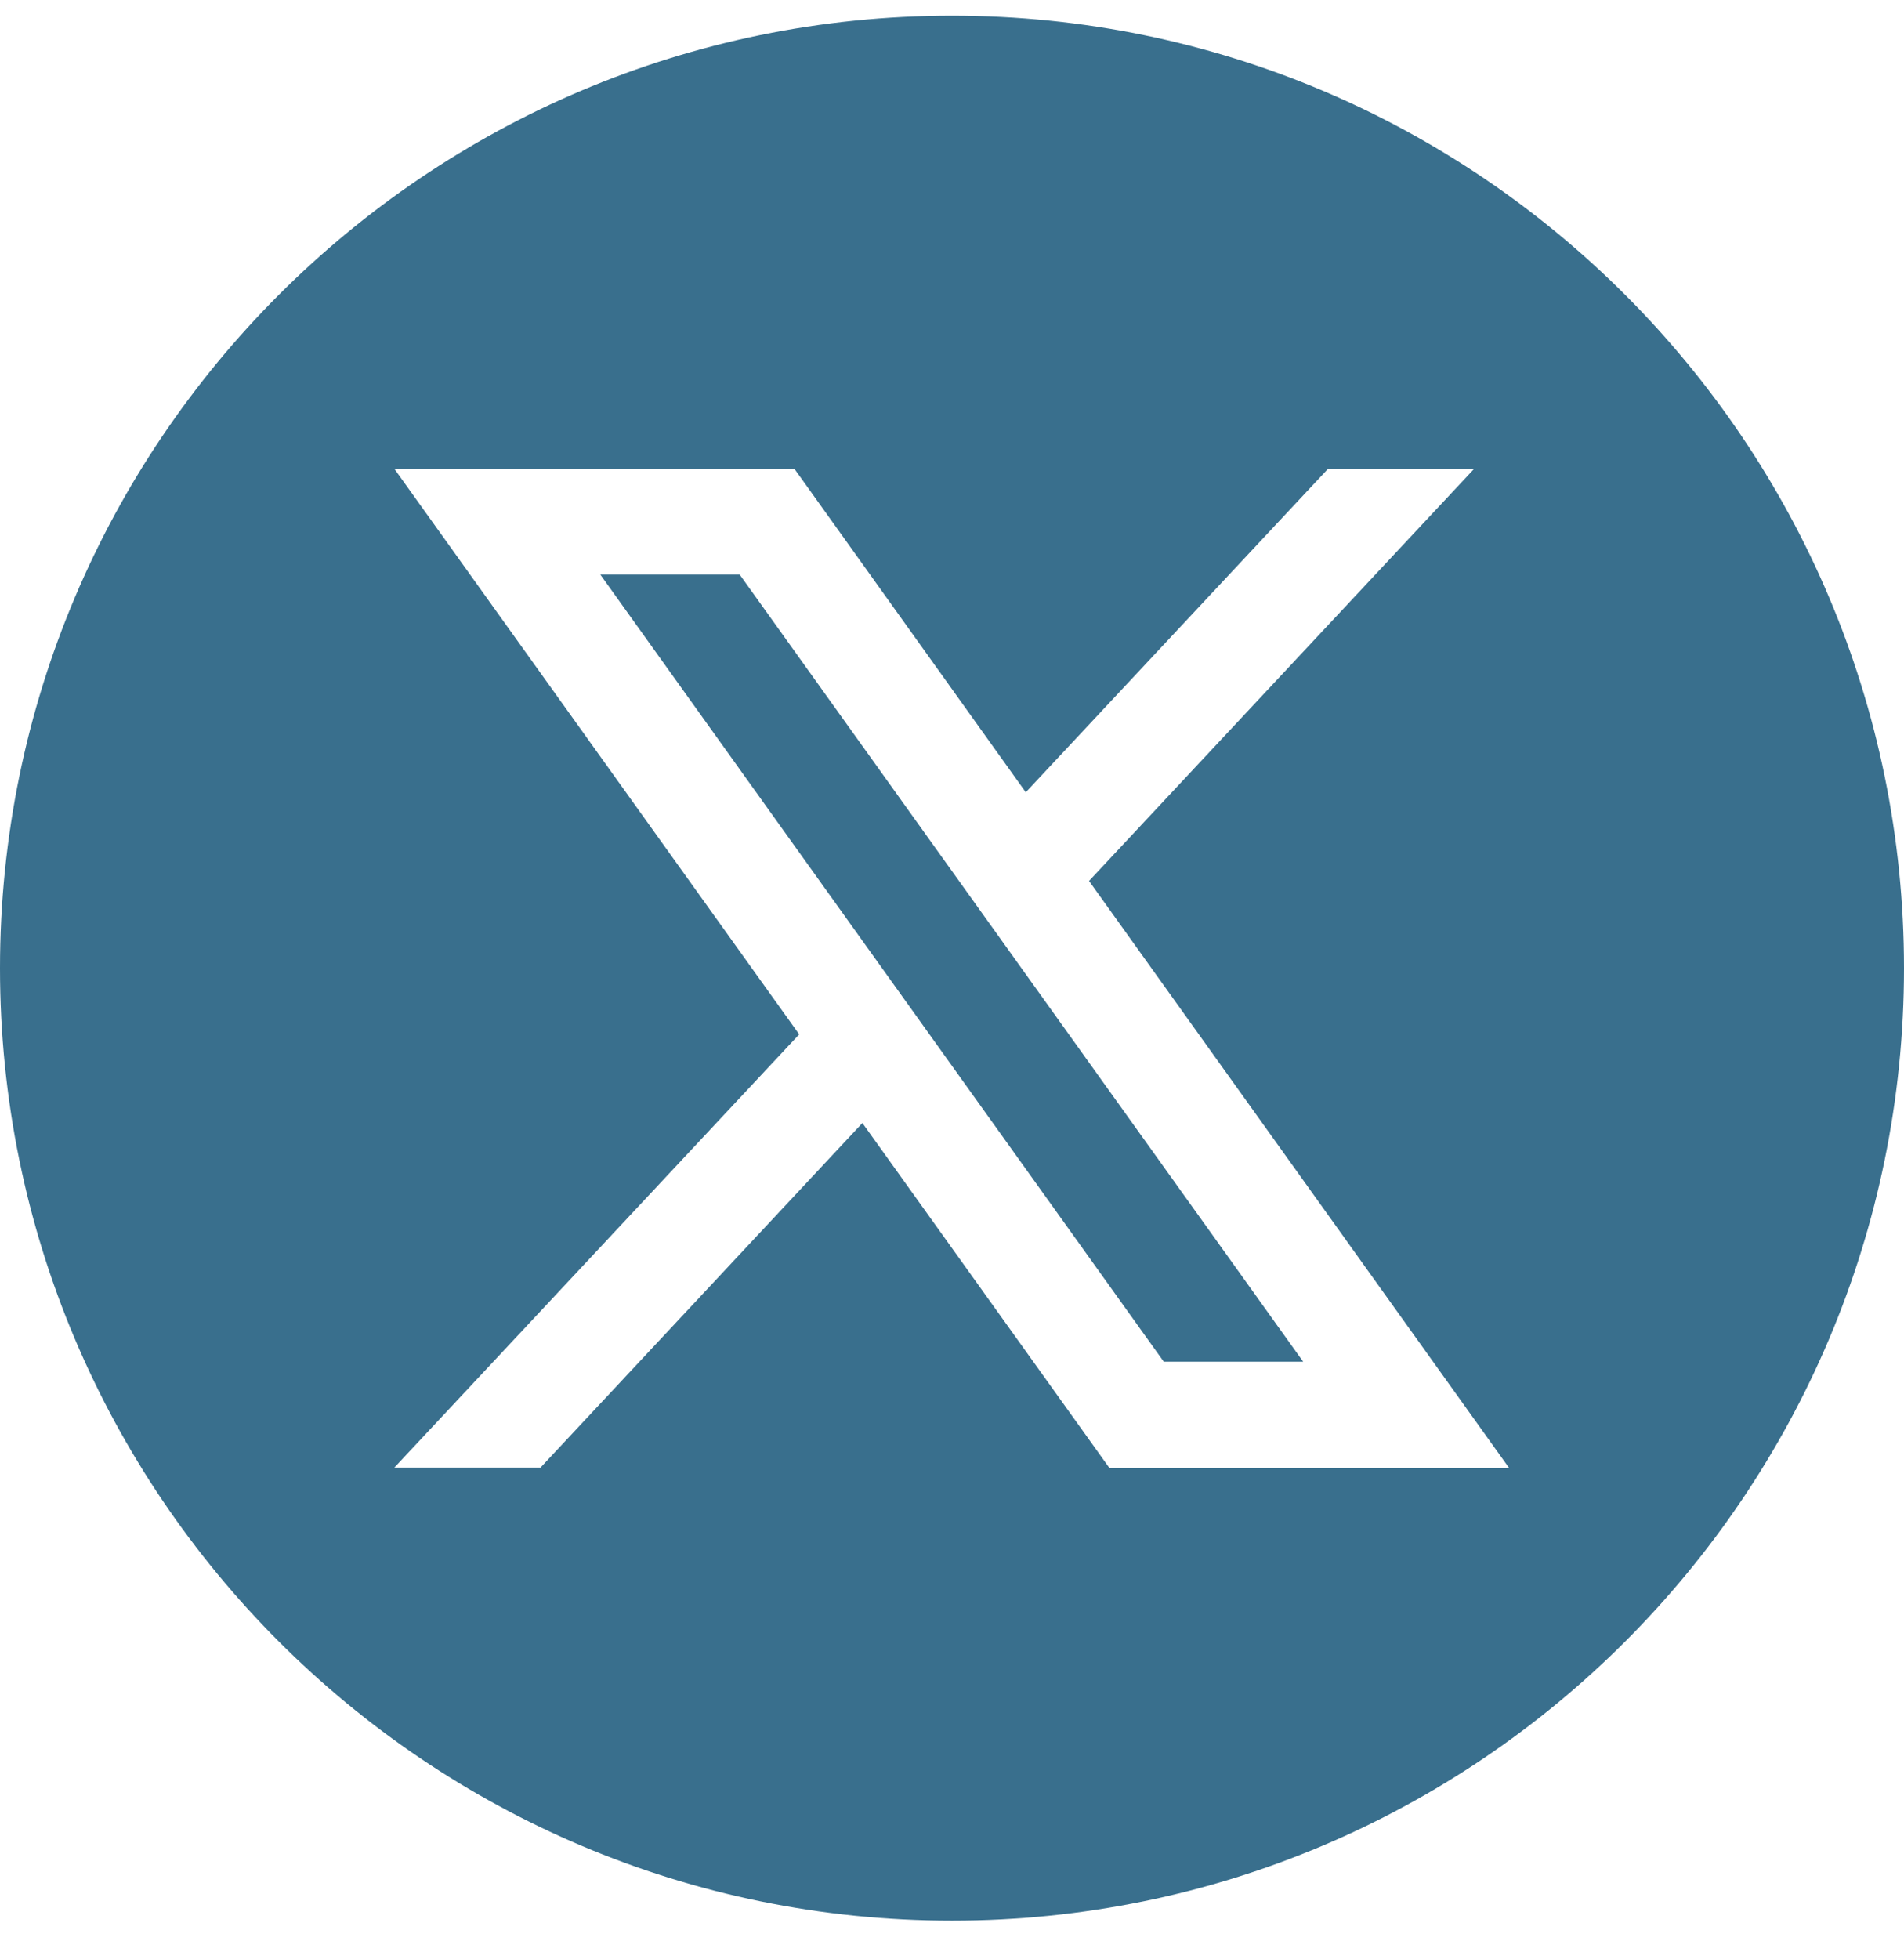 <svg width="35" height="36" viewBox="0 0 35 36" fill="none" xmlns="http://www.w3.org/2000/svg">
<g clip-path="url(#clip0_400_6578)">
<path d="M11.036 10.558L21.393 25.02H23.956L13.598 10.558H11.036Z" fill="#396F8D"/>
<path d="M17.5 0.289C7.838 0.289 0 8.128 0 17.789C0 27.451 7.838 35.289 17.5 35.289C27.162 35.289 35 27.451 35 17.789C35 8.128 27.162 0.289 17.5 0.289ZM20.389 26.966L15.853 20.634L9.935 26.966H7.248L14.691 19.005L7.248 8.612H14.602L18.856 14.557L24.414 8.612H27.1L20.019 16.186L27.743 26.975H20.389V26.966Z" fill="#396F8D"/>
</g>
<defs>
<clipPath id="clip0_400_6578">
<rect width="35" height="35" fill="white" transform="translate(0 0.289)"/>
</clipPath>
</defs>
</svg>
